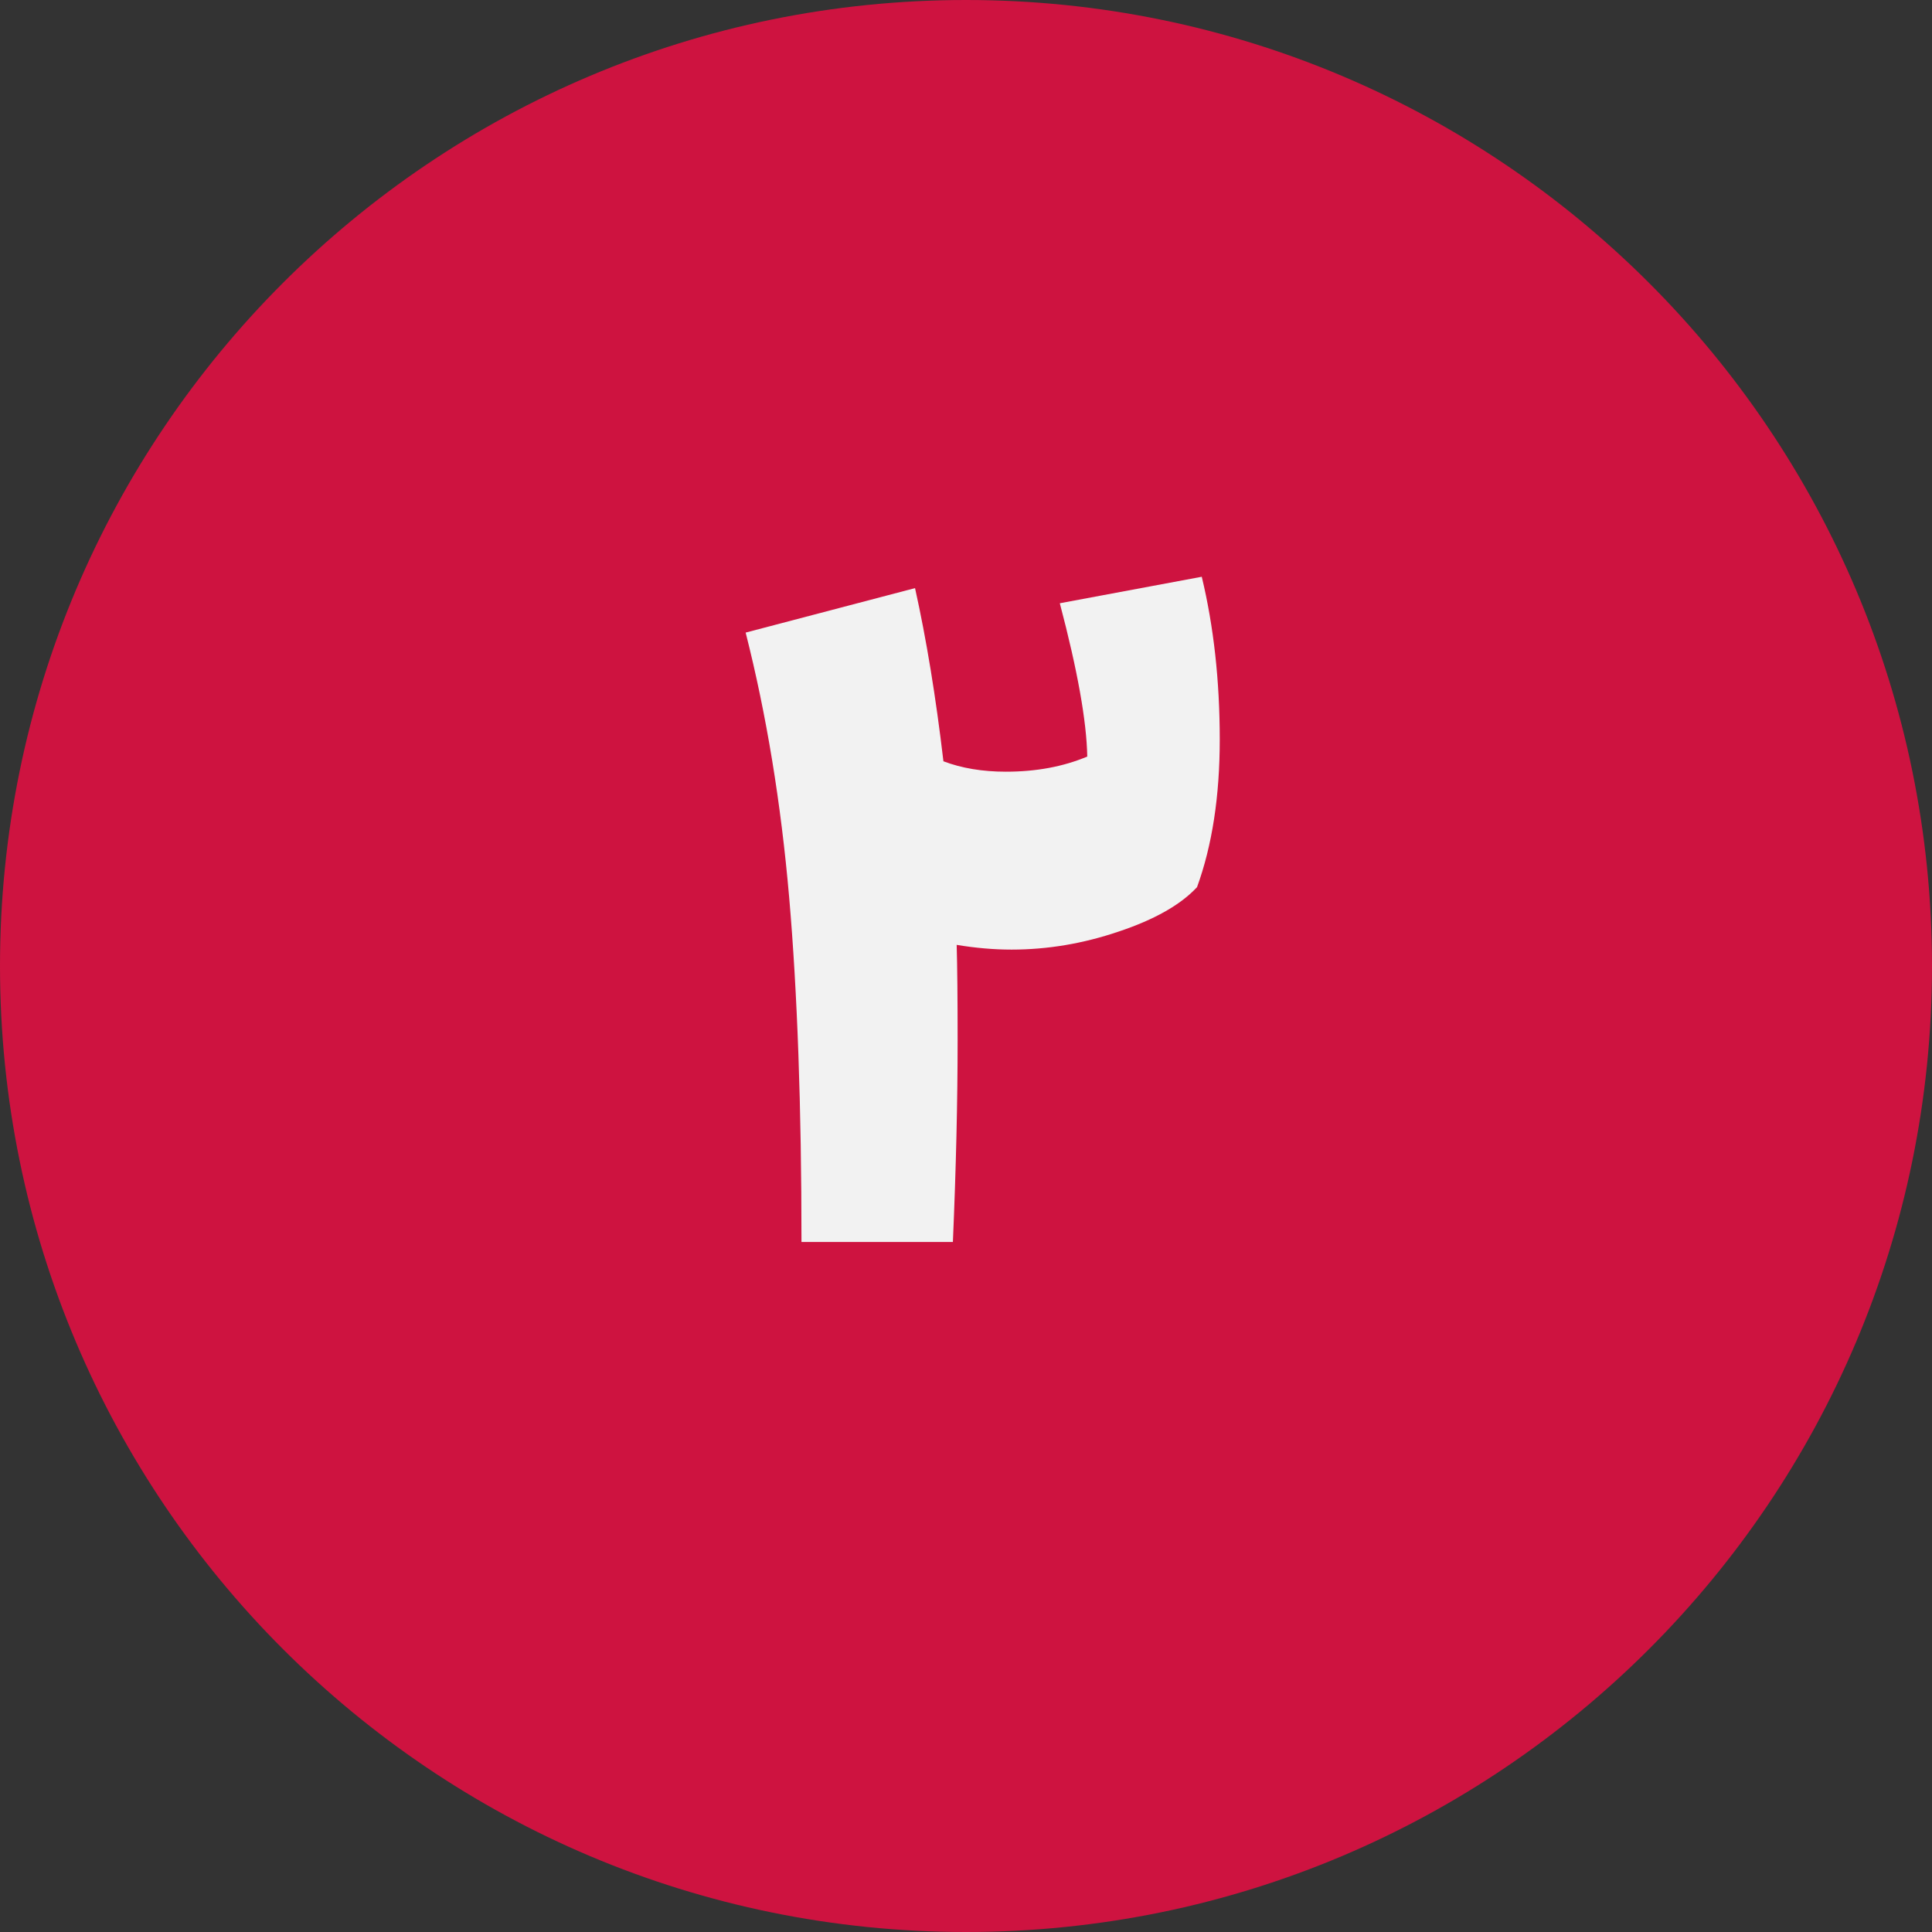 <svg xmlns="http://www.w3.org/2000/svg" width="98" height="98" viewBox="0 0 98 98" fill="none"><rect x="0" y="0" width="98" height="98" fill="#333333" stroke="none"/><path d="M49 98C21.938 98 0 76.062 0 49C0 21.938 21.938 0 49 0C76.062 0 98 21.938 98 49C98 76.062 76.062 98 49 98Z" fill="#CE1340"></path><path d="M48.575 52.776C48.575 55.848 48.495 59.256 48.335 63H40.655C40.655 56.152 40.447 50.328 40.031 45.528C39.615 40.728 38.879 36.248 37.823 32.088L46.415 29.832C46.991 32.424 47.471 35.352 47.855 38.616C48.783 38.968 49.839 39.144 51.023 39.144C52.559 39.144 53.935 38.888 55.151 38.376C55.119 36.584 54.655 33.992 53.759 30.6L60.959 29.256C61.567 31.784 61.871 34.536 61.871 37.512C61.871 40.392 61.487 42.888 60.719 45C59.887 45.896 58.559 46.648 56.735 47.256C54.943 47.864 53.135 48.168 51.311 48.168C50.415 48.168 49.487 48.088 48.527 47.928C48.559 49.016 48.575 50.632 48.575 52.776Z" fill="#F2F2F2"></path></svg>